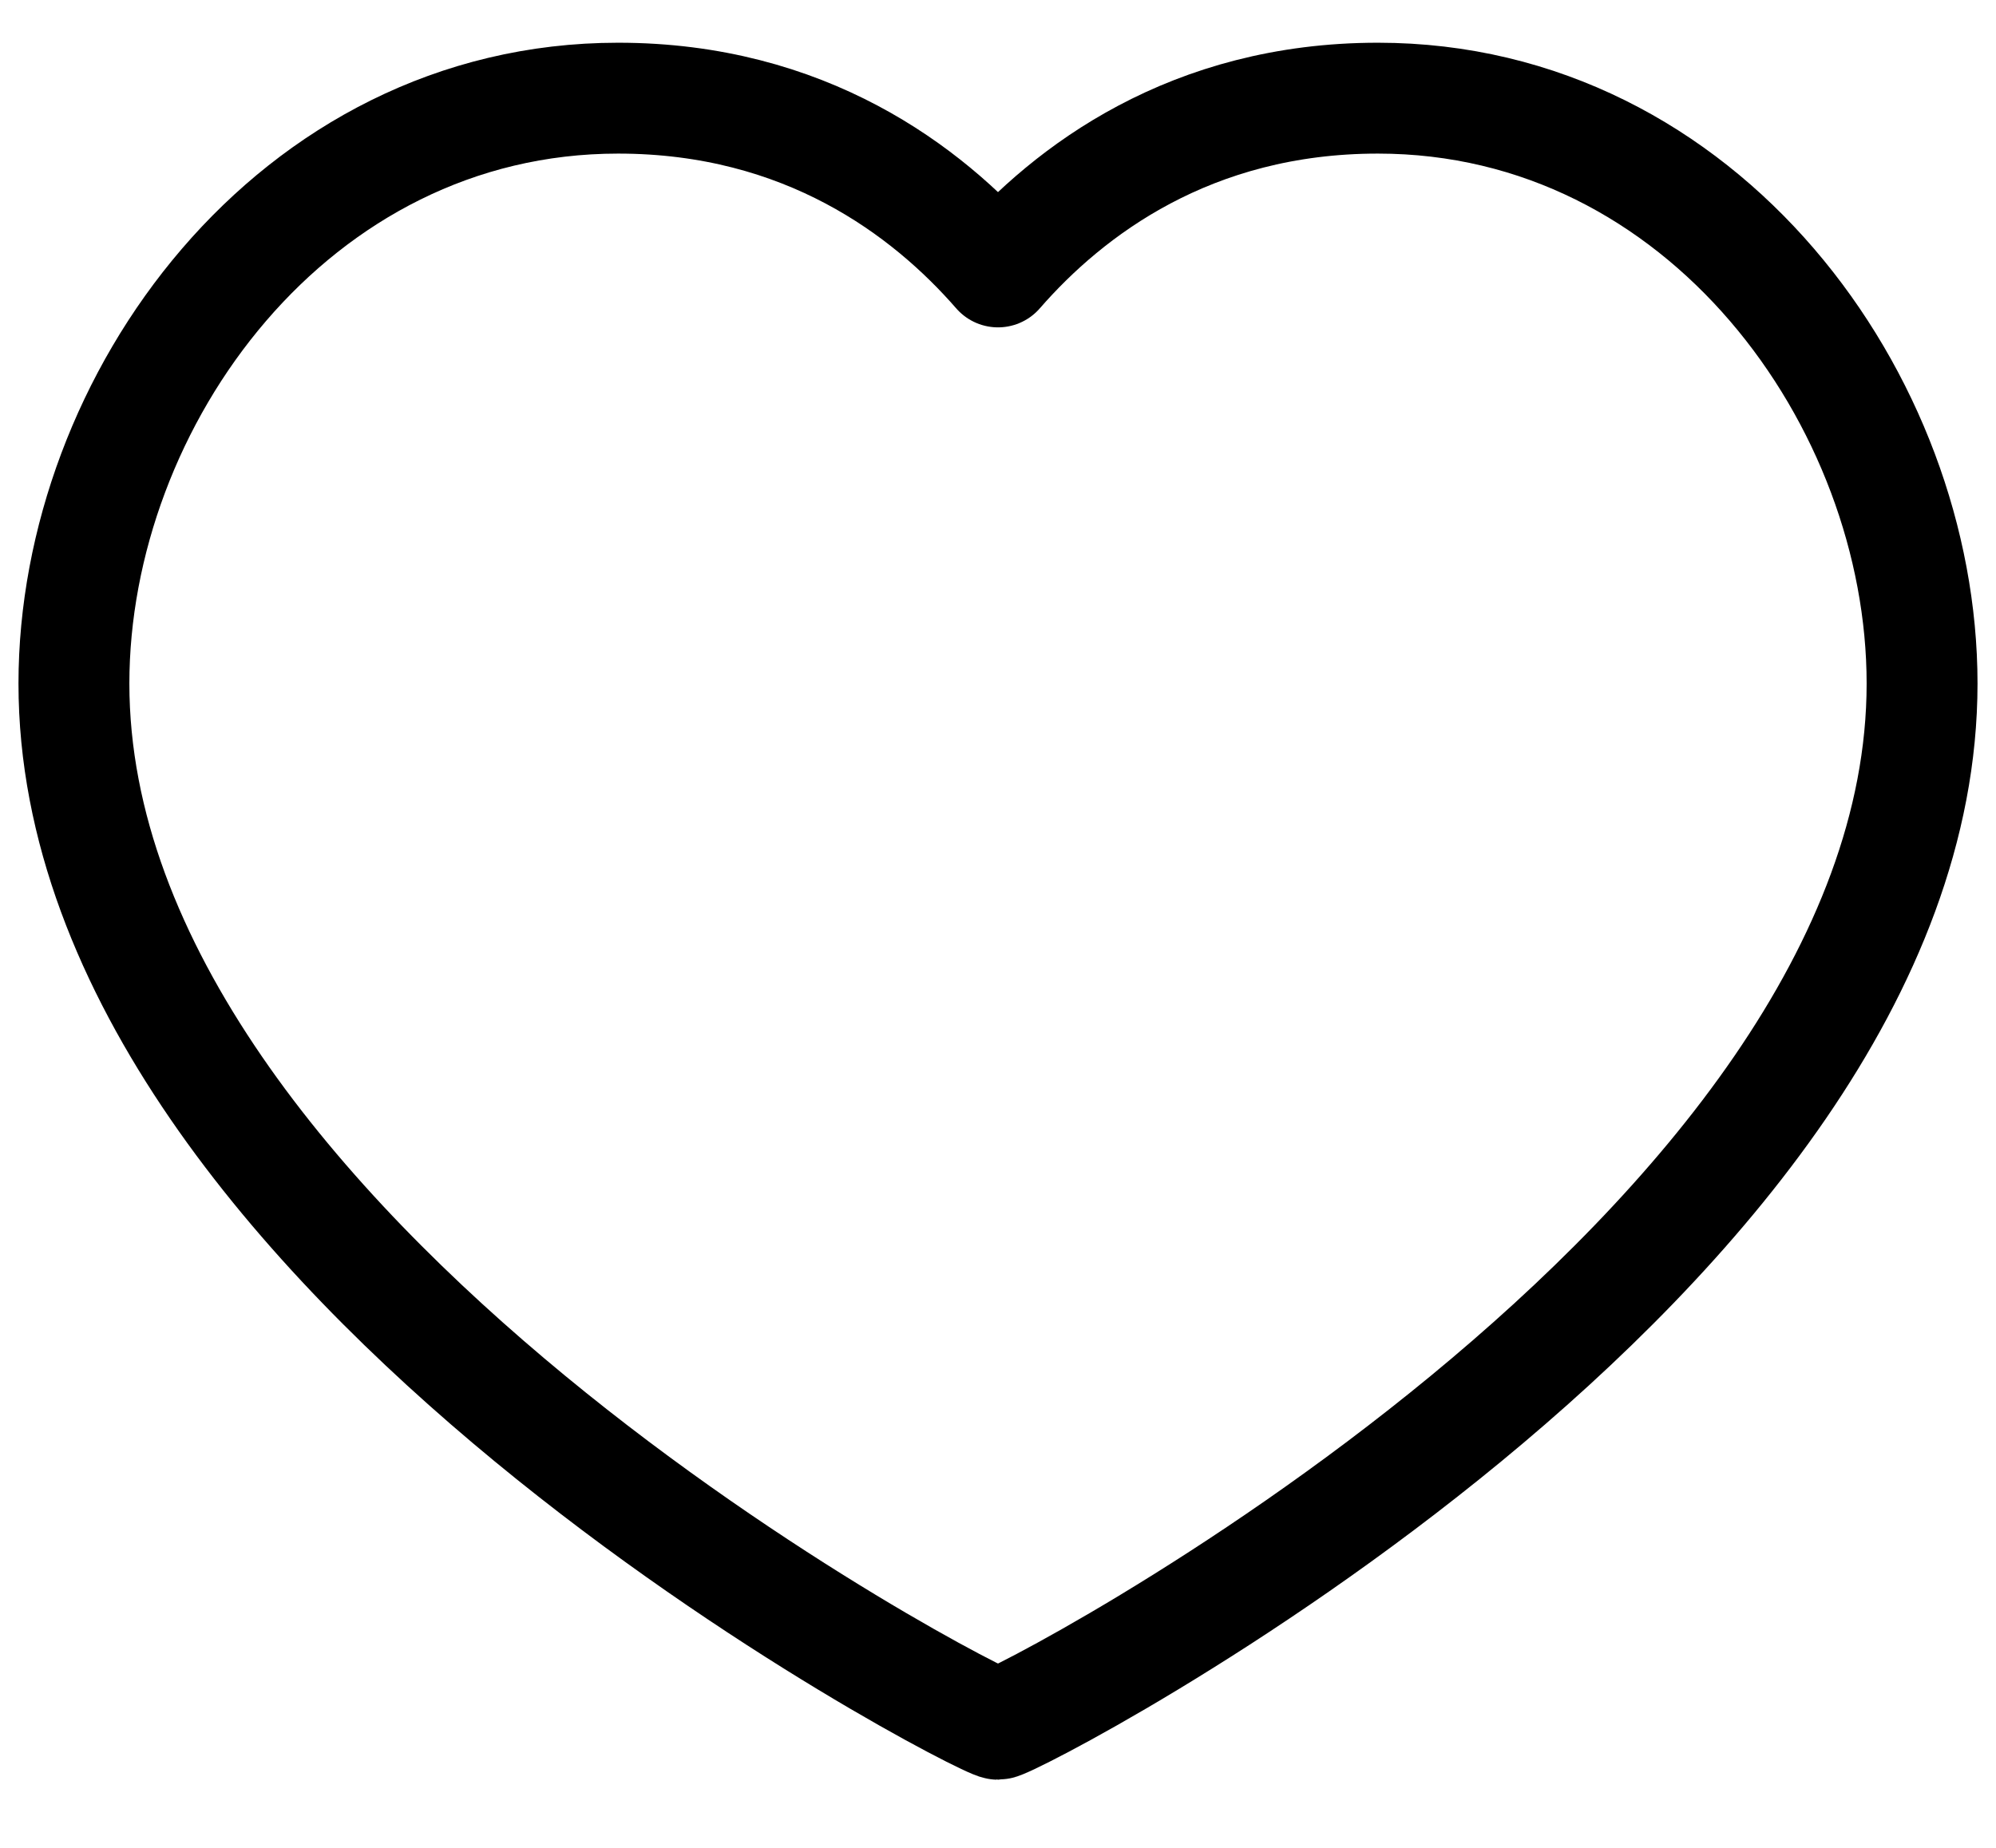 <svg width="27" height="25" viewBox="0 0 27 25" fill="none" xmlns="http://www.w3.org/2000/svg">
<path d="M18.639 1.328C23.042 1.328 26 5.426 26 9.248C26 16.989 13.722 23.328 13.5 23.328C13.278 23.328 1 16.989 1 9.248C1 5.426 3.958 1.328 8.361 1.328C10.889 1.328 12.542 2.579 13.5 3.679C14.458 2.579 16.111 1.328 18.639 1.328Z" stroke="black" stroke-width="1.5" stroke-linecap="round" stroke-linejoin="round"/>
</svg>
